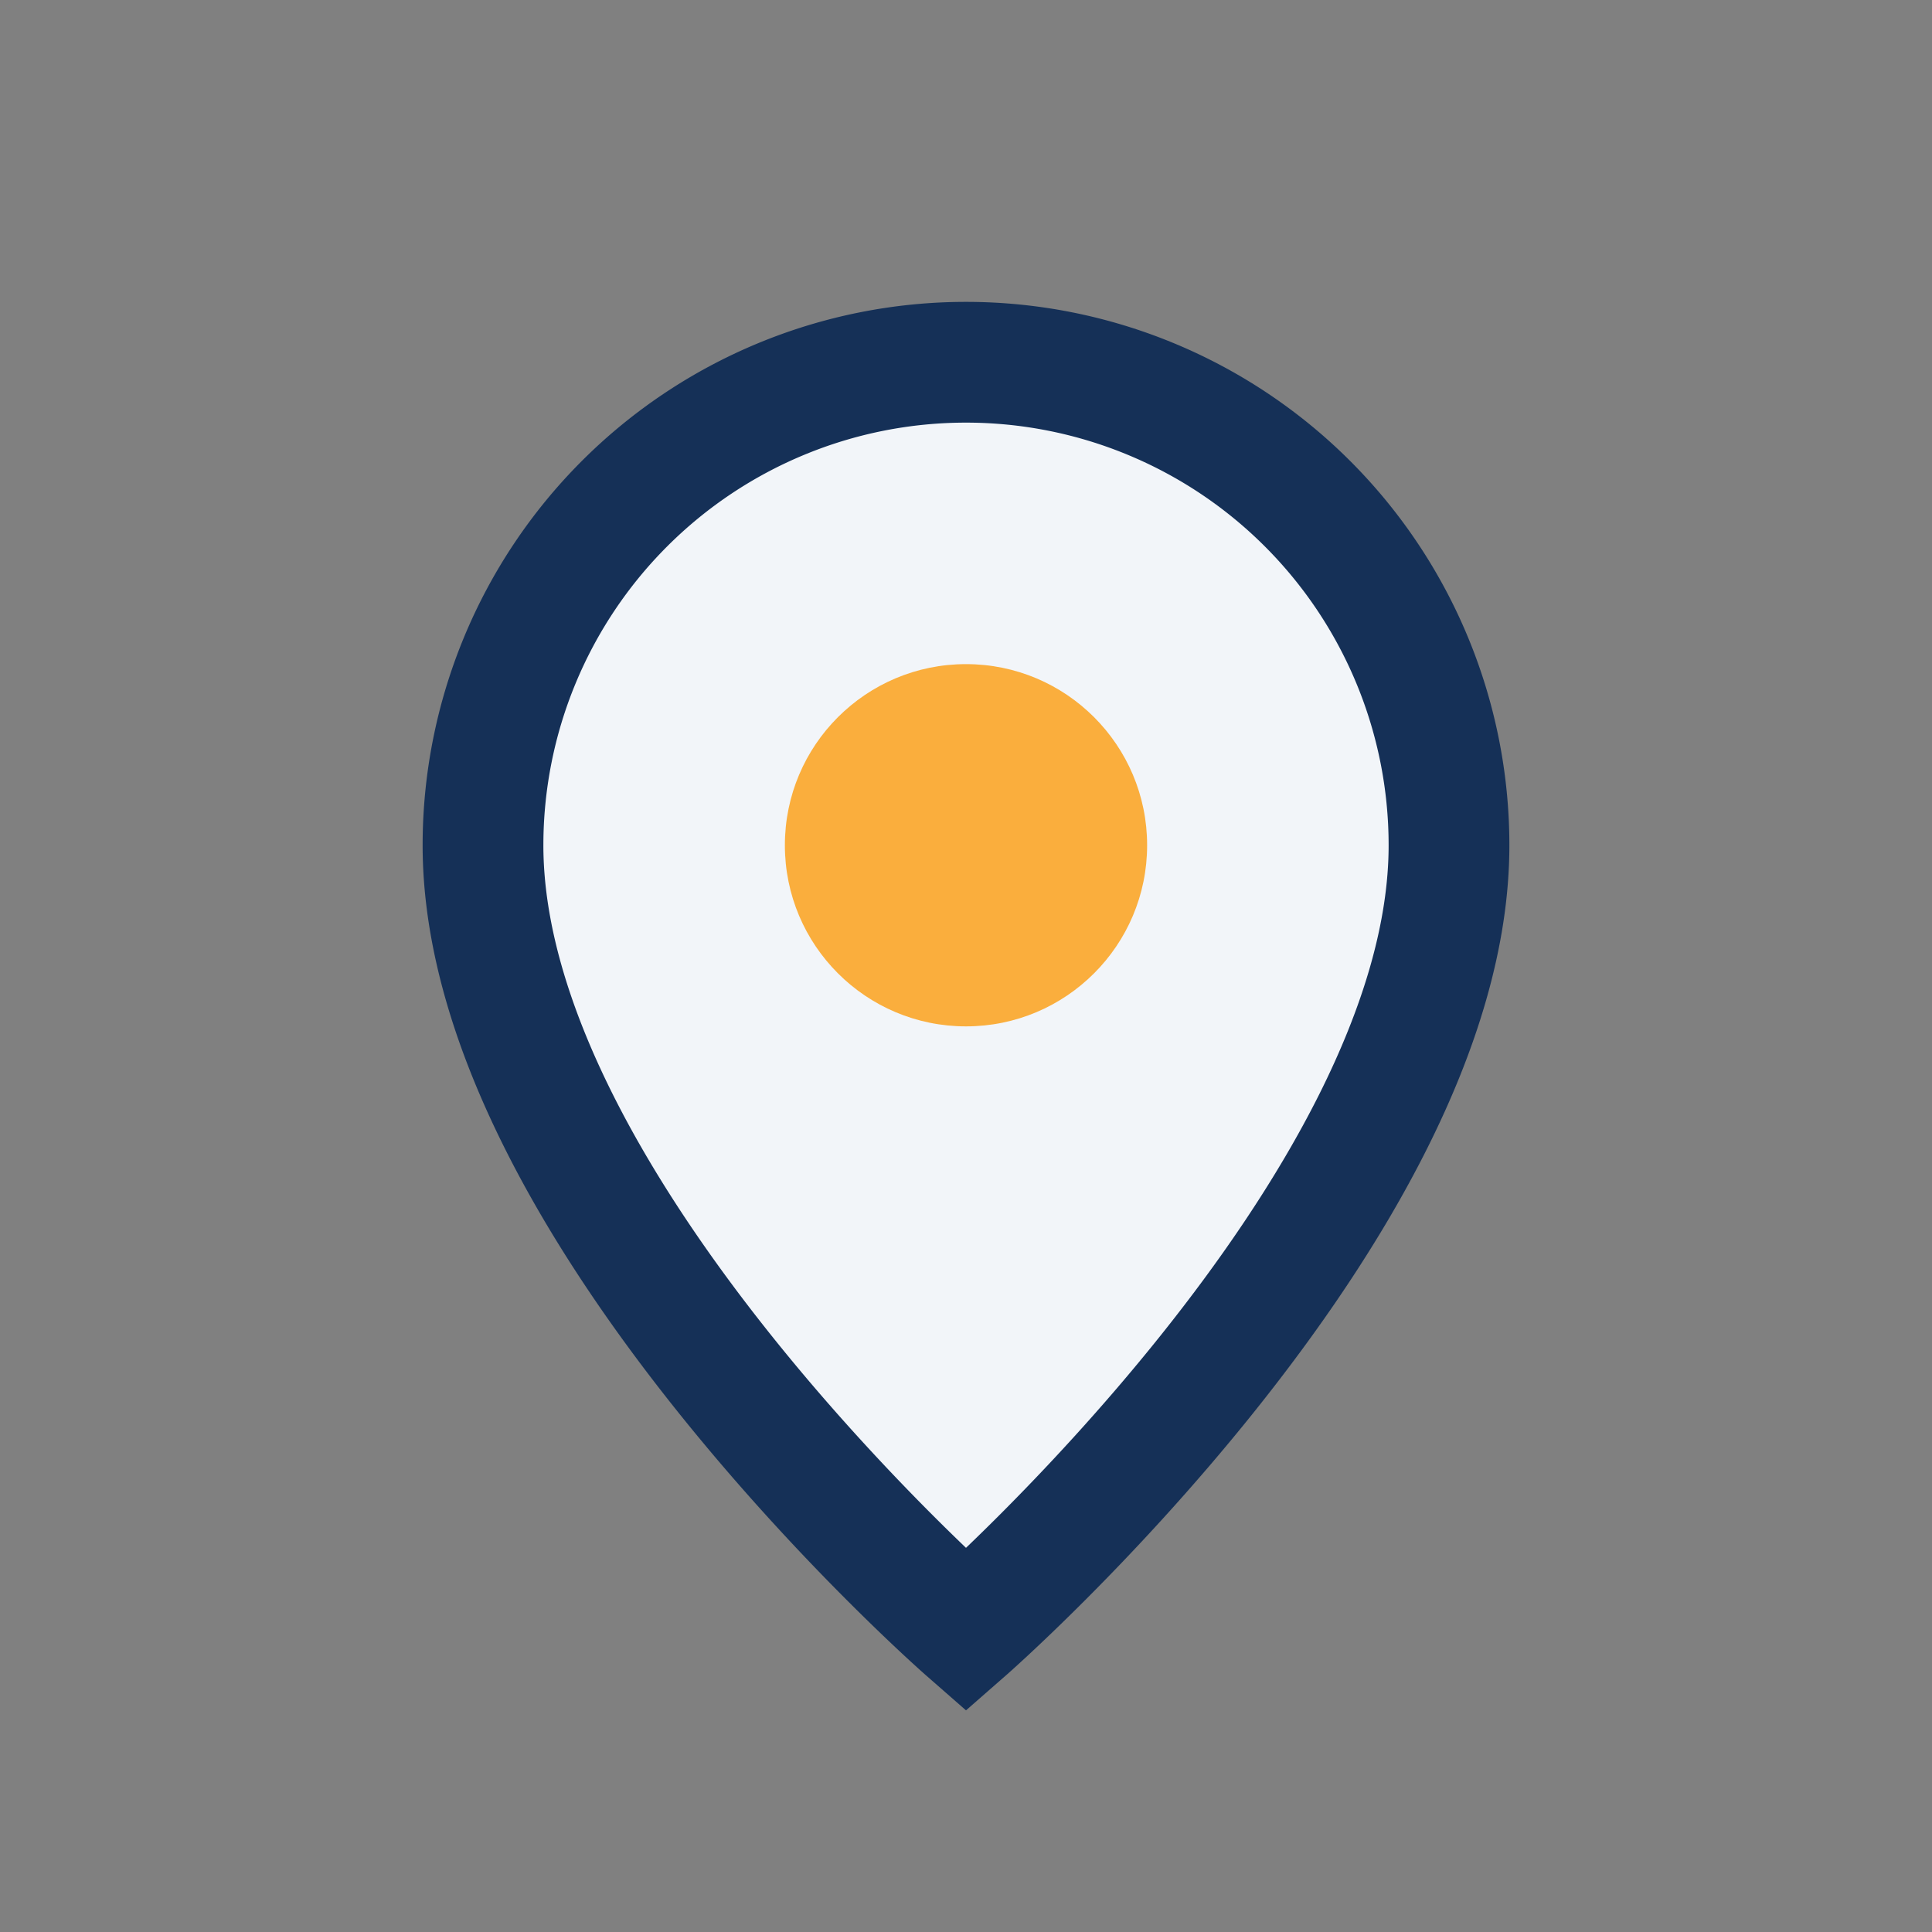 <?xml version="1.0" encoding="UTF-8"?>
<svg xmlns="http://www.w3.org/2000/svg" width="32" height="32" viewBox="0 0 32 32"><rect x="0" y="0" width="32" height="32" fill="#808080" stroke="none"/><path d="M16 27S8 20 8 14a8 8 0 0 1 16 0c0 6-8 13-8 13z" fill="#F2F5F9" stroke="#153057" stroke-width="2"/><circle cx="16" cy="14" r="3" fill="#FAAE3D"/></svg>
